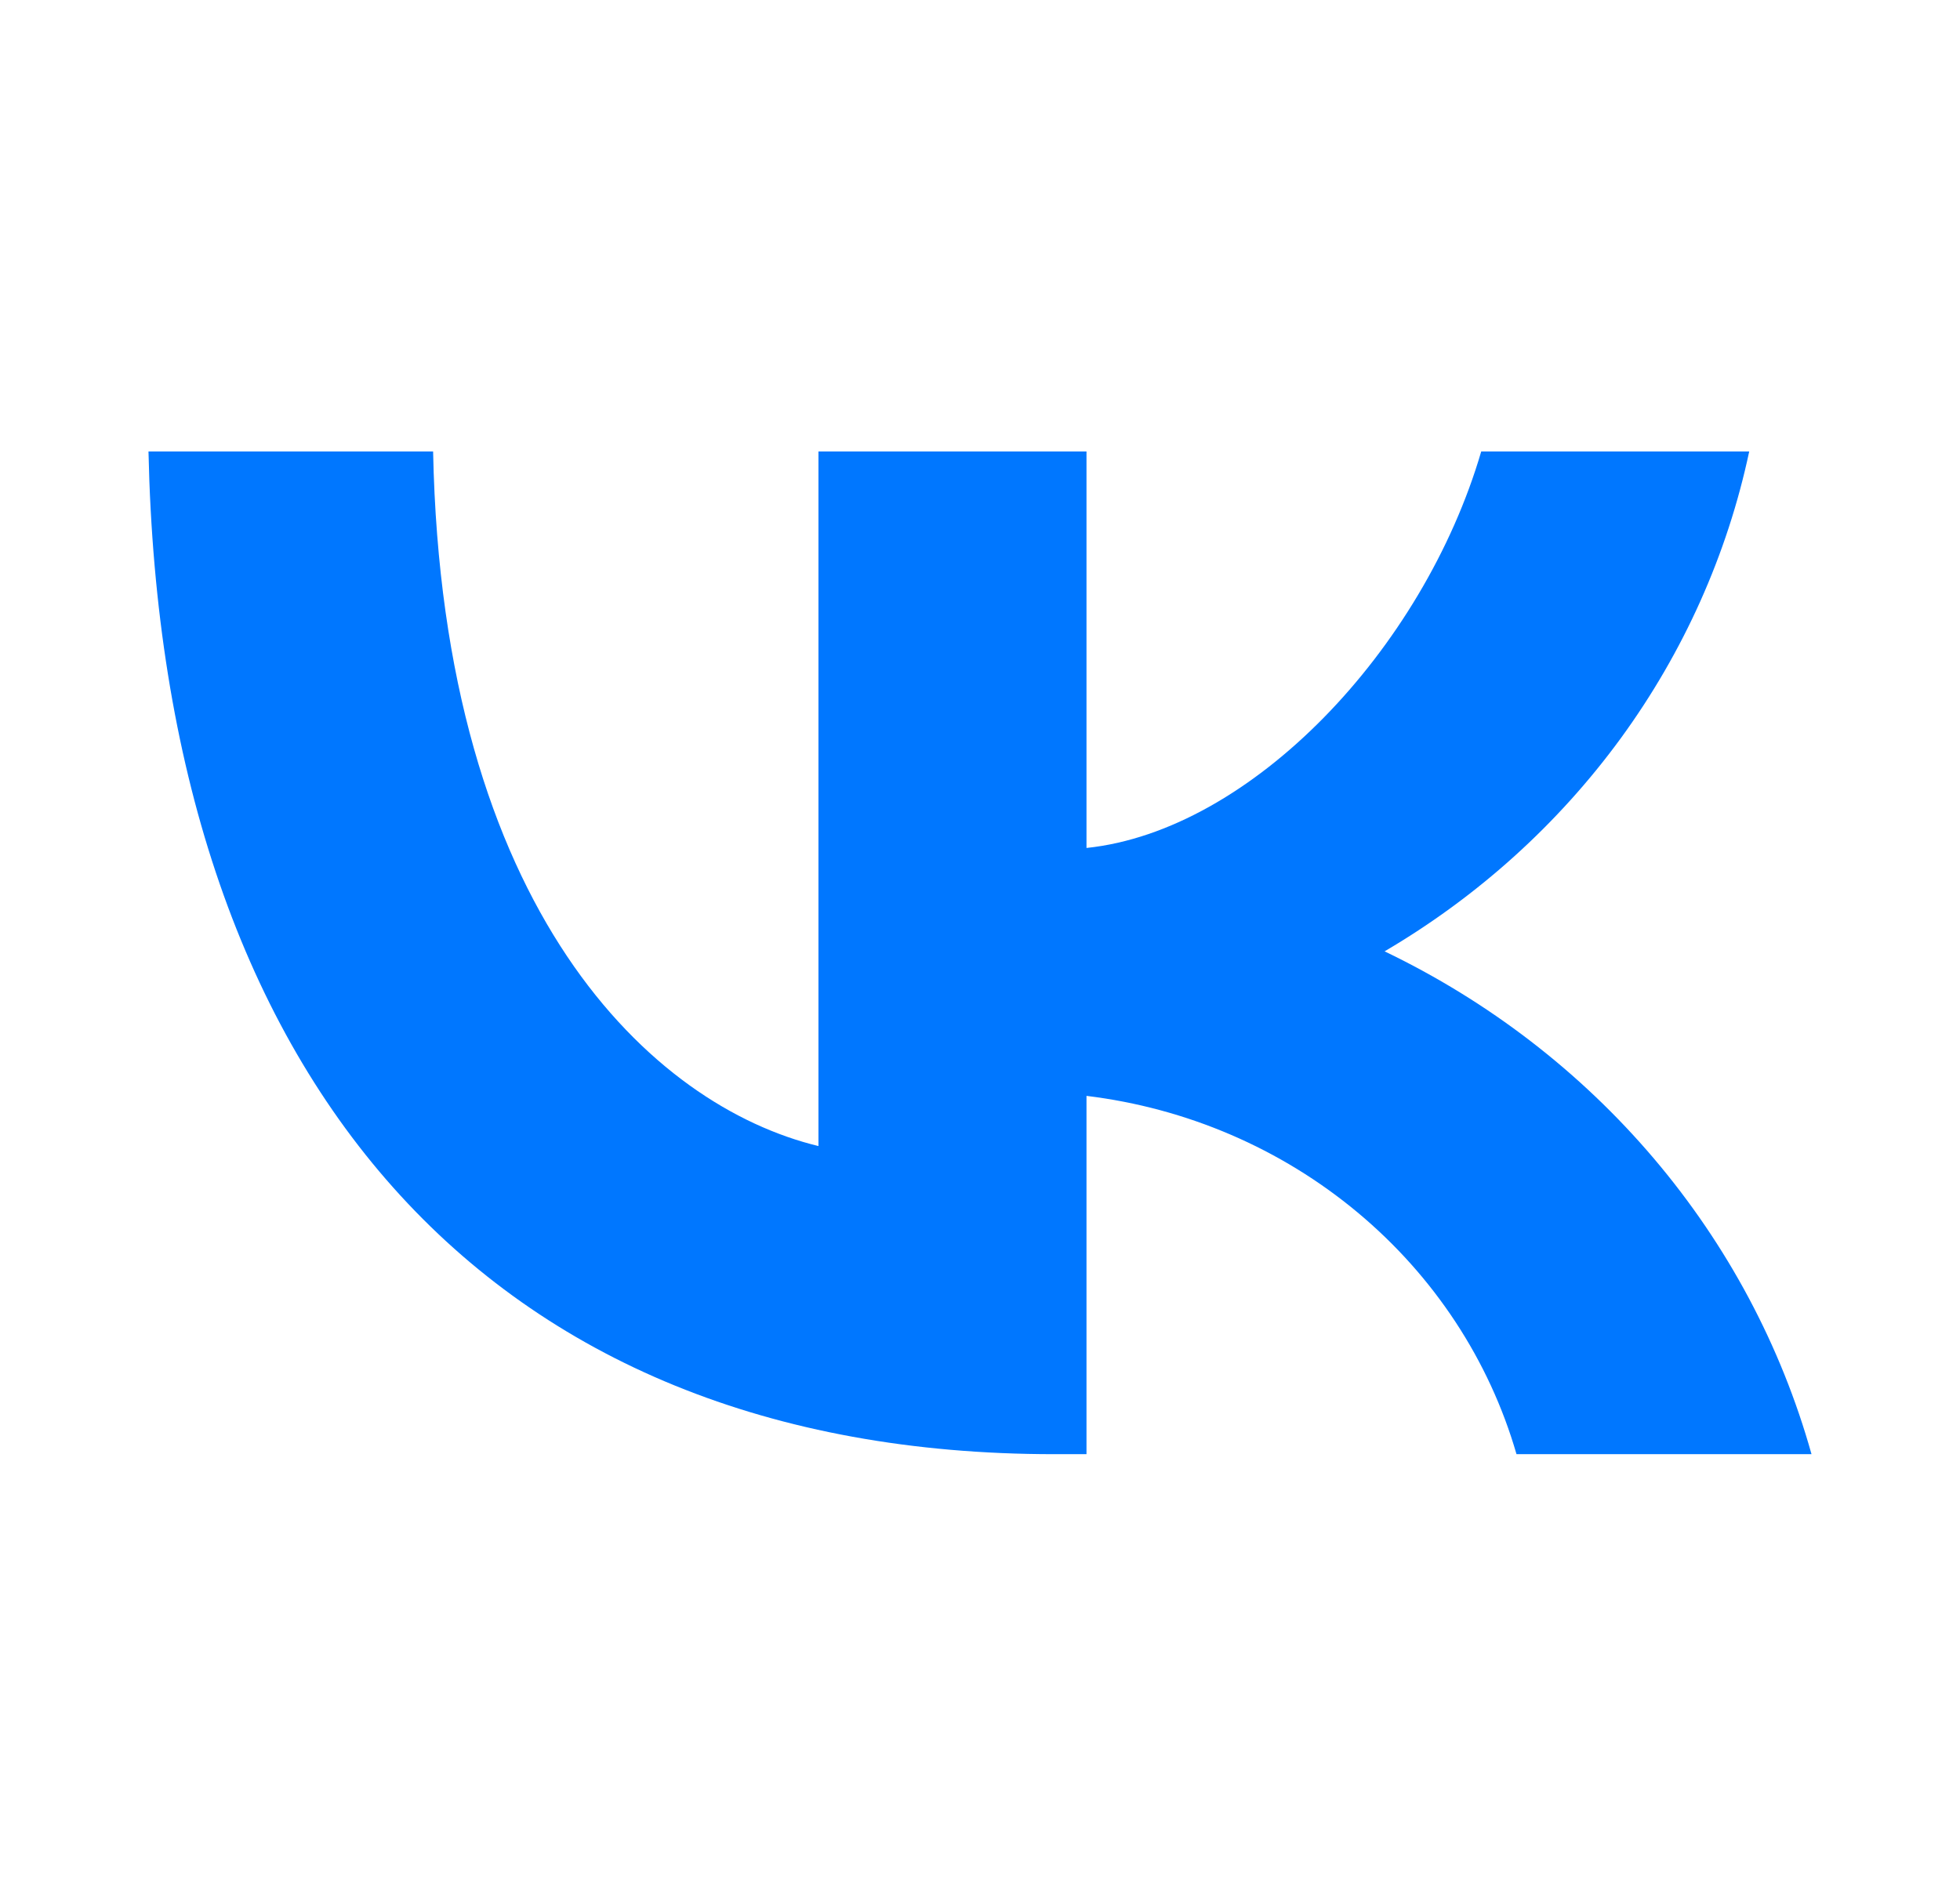 <svg width="33" height="32" viewBox="0 0 33 32" fill="none" xmlns="http://www.w3.org/2000/svg">
<path d="M17.75 24.489C8.184 24.489 2.727 18.151 2.5 7.603H7.292C7.449 15.345 10.982 18.624 13.78 19.3V7.603H18.293V14.28C21.056 13.992 23.959 10.95 24.939 7.603H29.451C29.082 9.339 28.346 10.982 27.29 12.431C26.233 13.879 24.879 15.101 23.312 16.021C25.061 16.861 26.607 18.05 27.846 19.51C29.085 20.97 29.989 22.667 30.5 24.489H25.533C25.075 22.906 24.143 21.489 22.855 20.416C21.567 19.342 19.98 18.66 18.293 18.455V24.489H17.75Z" fill="#0077FF"/>
</svg>
